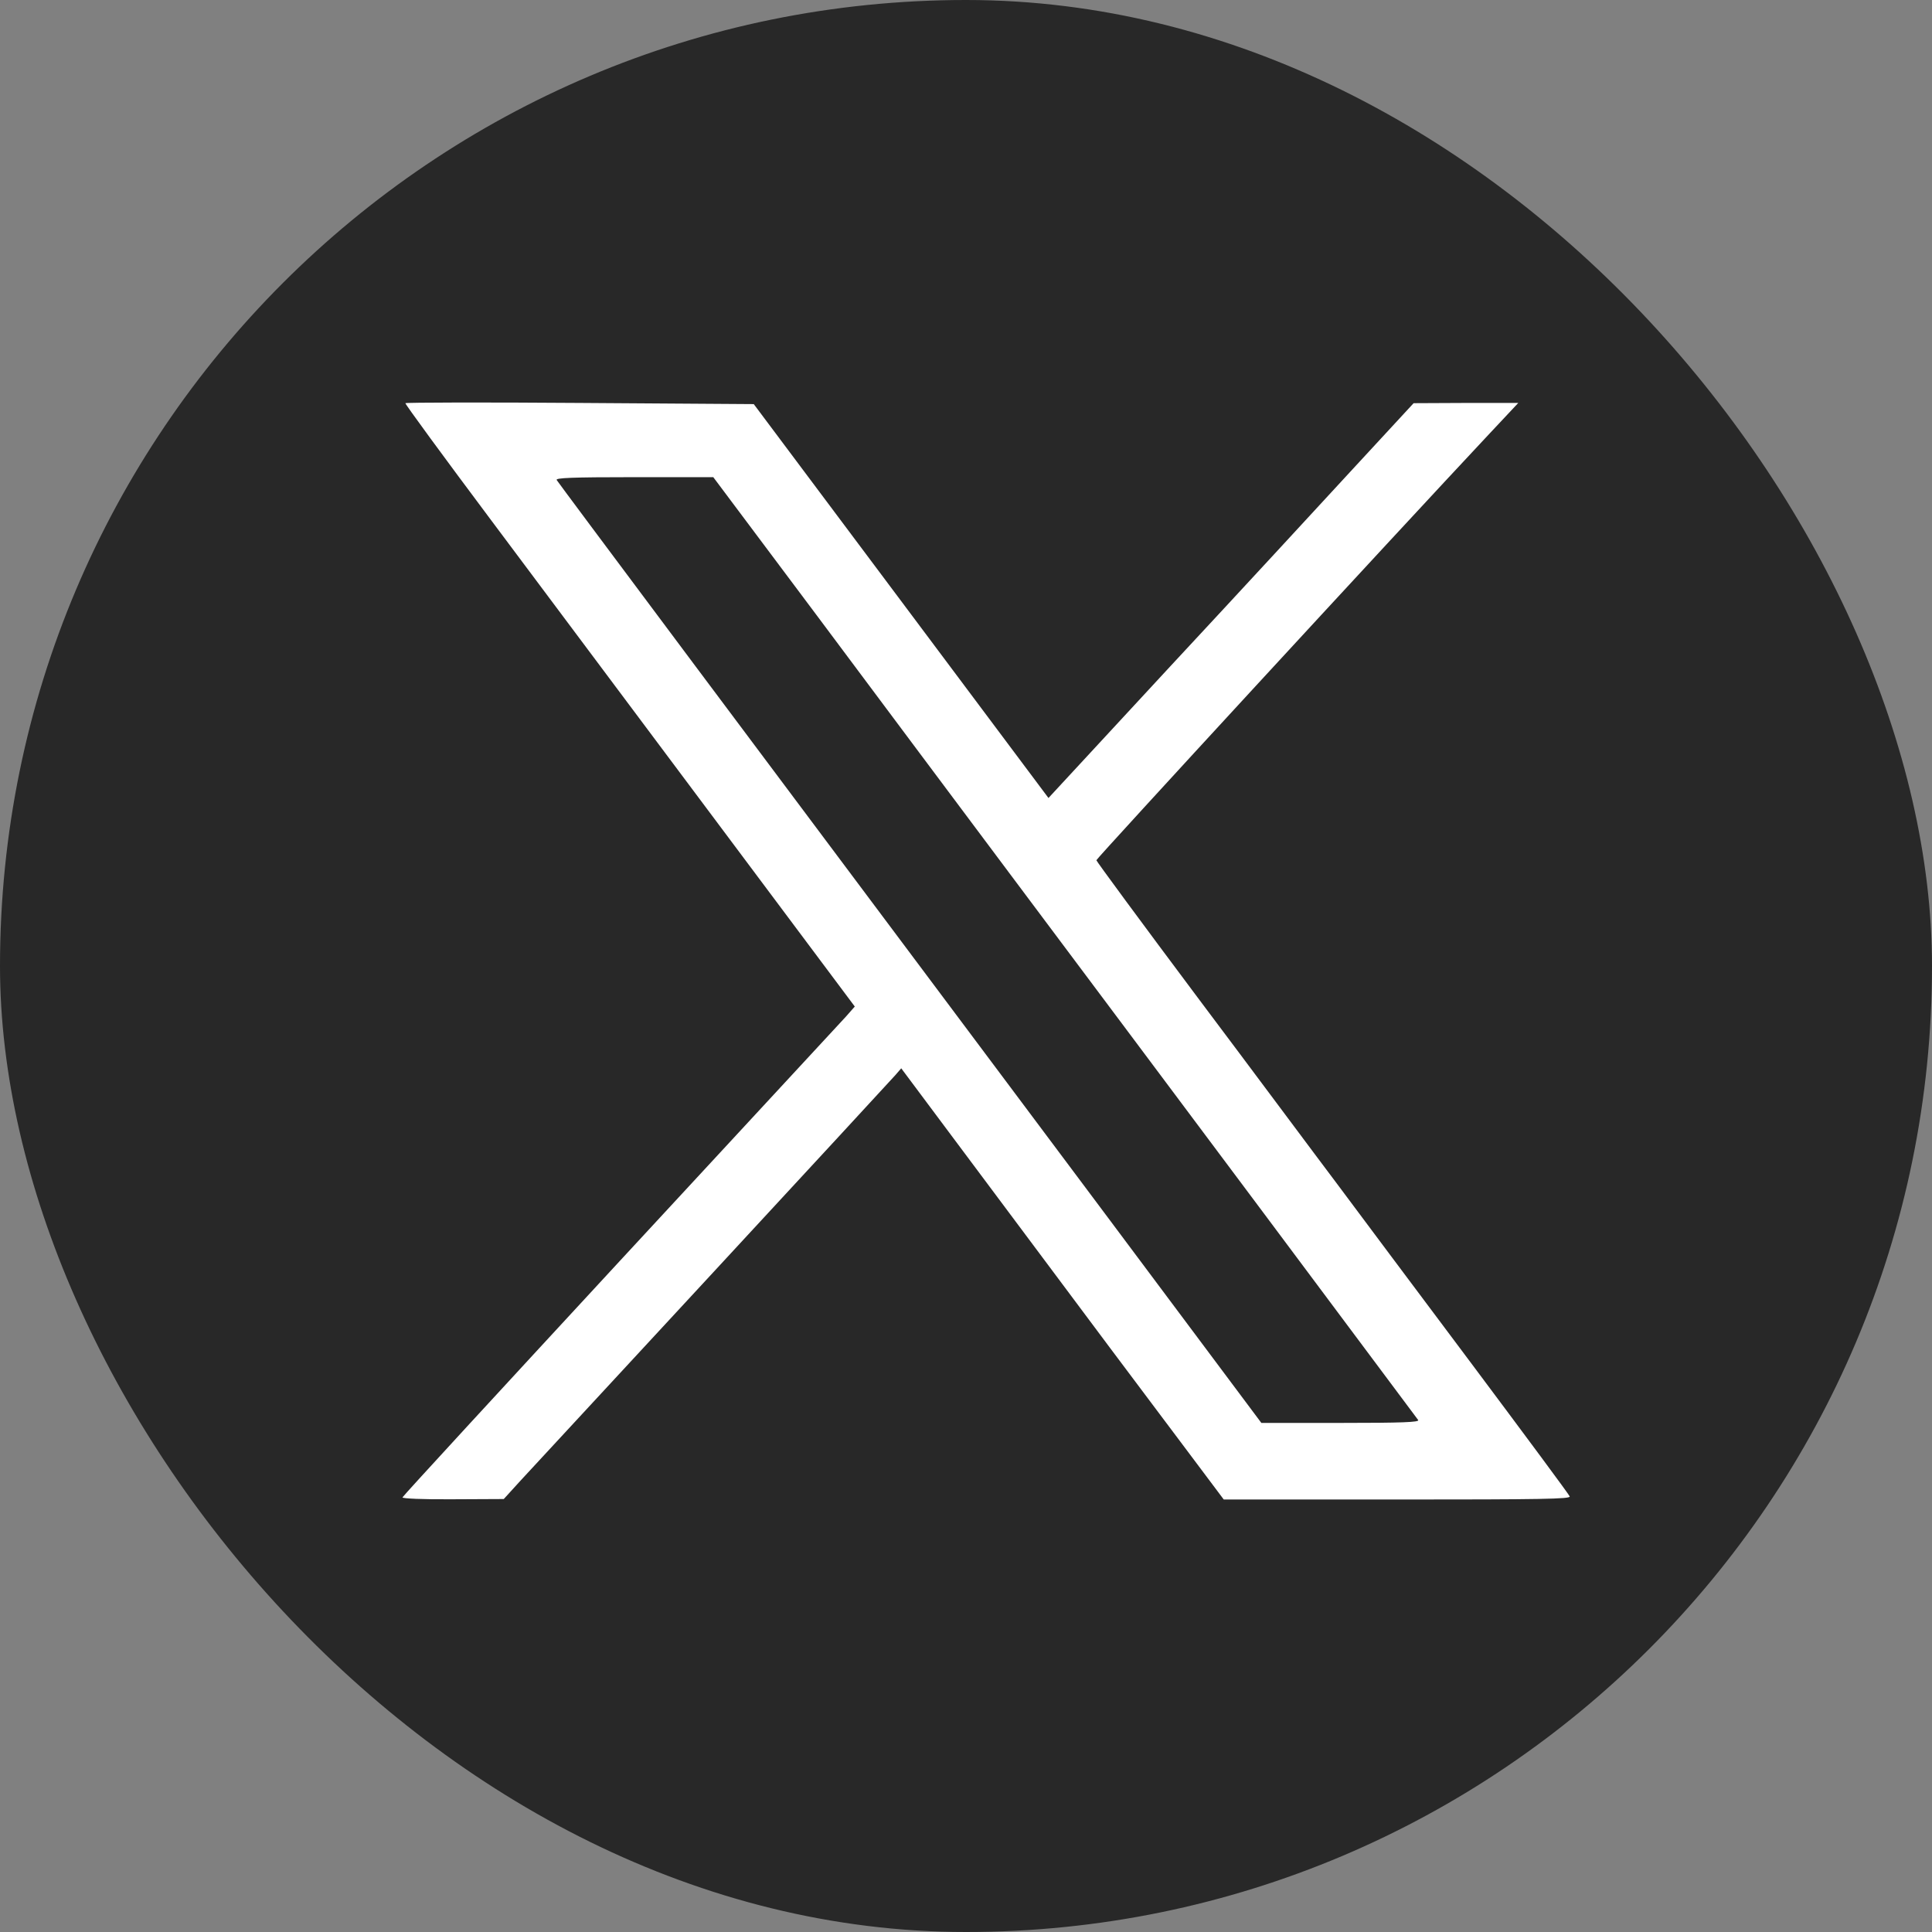 <svg width="48" height="48" viewBox="0 0 48 48" fill="none" xmlns="http://www.w3.org/2000/svg">
<rect x="0" y="0" width="48" height="48" fill="#808080" stroke="none"/>
<rect width="48" height="48" rx="24" fill="#282828"/>
<path d="M10.072 10.017C10.06 10.035 11.023 11.349 12.207 12.931C13.391 14.514 15.907 17.881 17.799 20.409L21.237 25.007L21.017 25.257C20.892 25.394 18.364 28.124 15.402 31.325C12.439 34.531 10.006 37.172 10 37.202C9.988 37.231 10.506 37.255 11.249 37.249L12.516 37.243L12.933 36.785C13.165 36.535 15.318 34.209 17.721 31.61C20.125 29.011 22.159 26.809 22.242 26.714L22.391 26.542L23.581 28.136C24.235 29.011 26.038 31.426 27.584 33.496L30.404 37.255H34.717C38.303 37.255 39.023 37.243 38.999 37.178C38.982 37.13 37.887 35.655 36.566 33.888C35.246 32.127 33.735 30.105 33.212 29.403C32.682 28.701 31.13 26.613 29.749 24.775C28.369 22.931 27.239 21.396 27.239 21.372C27.239 21.331 34.532 13.413 37.013 10.766L37.721 10.011H36.418L35.121 10.017L33.604 11.659C32.771 12.563 30.731 14.776 29.065 16.566L26.049 19.826L22.391 14.936L18.727 10.04L14.414 10.011C12.041 9.993 10.084 9.999 10.072 10.017ZM20.291 15.287C21.701 17.179 23.878 20.088 25.127 21.759C26.377 23.425 29.149 27.137 31.29 29.998C33.432 32.865 35.204 35.239 35.234 35.28C35.27 35.334 34.847 35.352 33.307 35.352H31.338L27.435 30.129C18.429 18.095 13.885 12.015 13.831 11.926C13.795 11.873 14.2 11.855 15.752 11.855H17.721L20.291 15.287Z" fill="white"/>
</svg>
